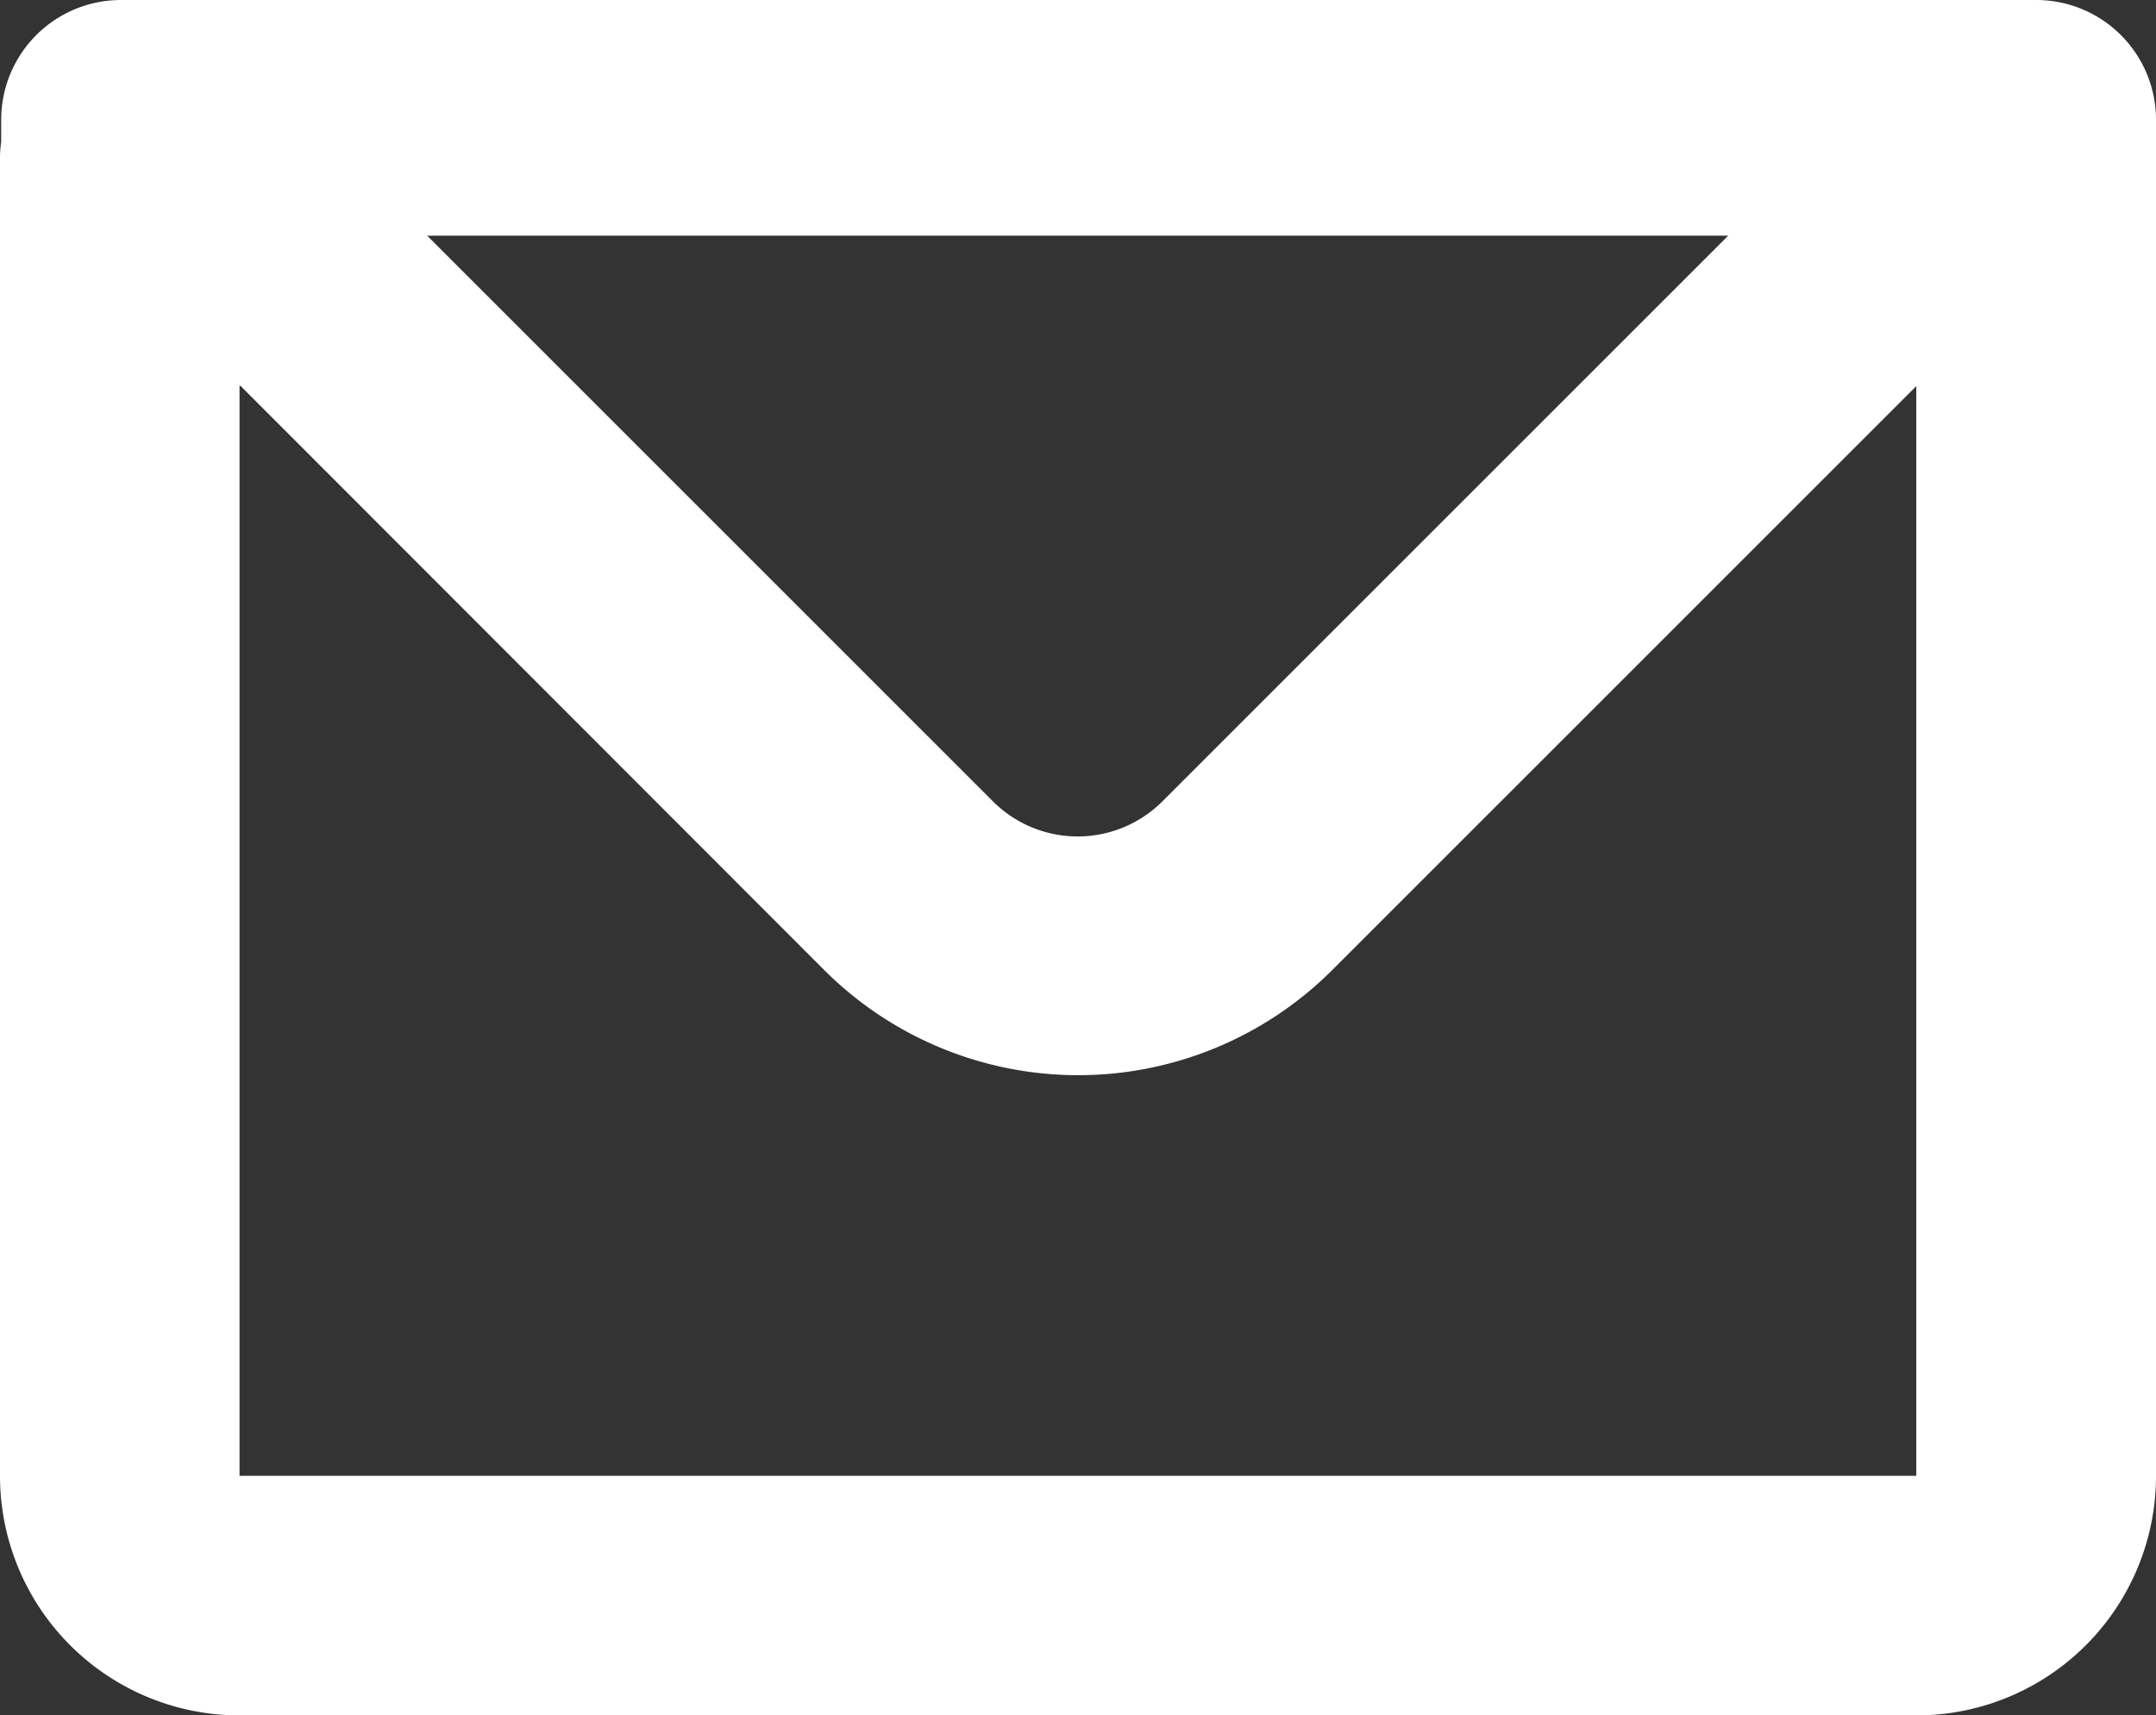 <svg xmlns="http://www.w3.org/2000/svg" width="23.627" height="18.802" viewBox="0 0 23.627 18.802">
  <rect x="0" y="0" width="23.627" height="18.802" fill="#333333" stroke="none"/>
  <g id="mail" transform="translate(-4.5 -7.257)">
    <path id="パス_32" data-name="パス 32" d="M4.513,8.57A1.313,1.313,0,0,1,5.826,7.257H26.814A1.313,1.313,0,0,1,28.127,8.57V23.433A2.625,2.625,0,0,1,25.5,26.059H7.125A2.625,2.625,0,0,1,4.5,23.433V8.995a1.271,1.271,0,0,1,.013-.184Zm2.612,2.919V23.433H25.5V11.489l-6.4,6.4a3.938,3.938,0,0,1-5.568,0l-6.4-6.406ZM9.189,9.84h14.25l-6.2,6.2a1.313,1.313,0,0,1-1.858,0l-6.2-6.2Z" transform="translate(0 0)" fill="#fff" fill-rule="evenodd"/>
  </g>
</svg>
